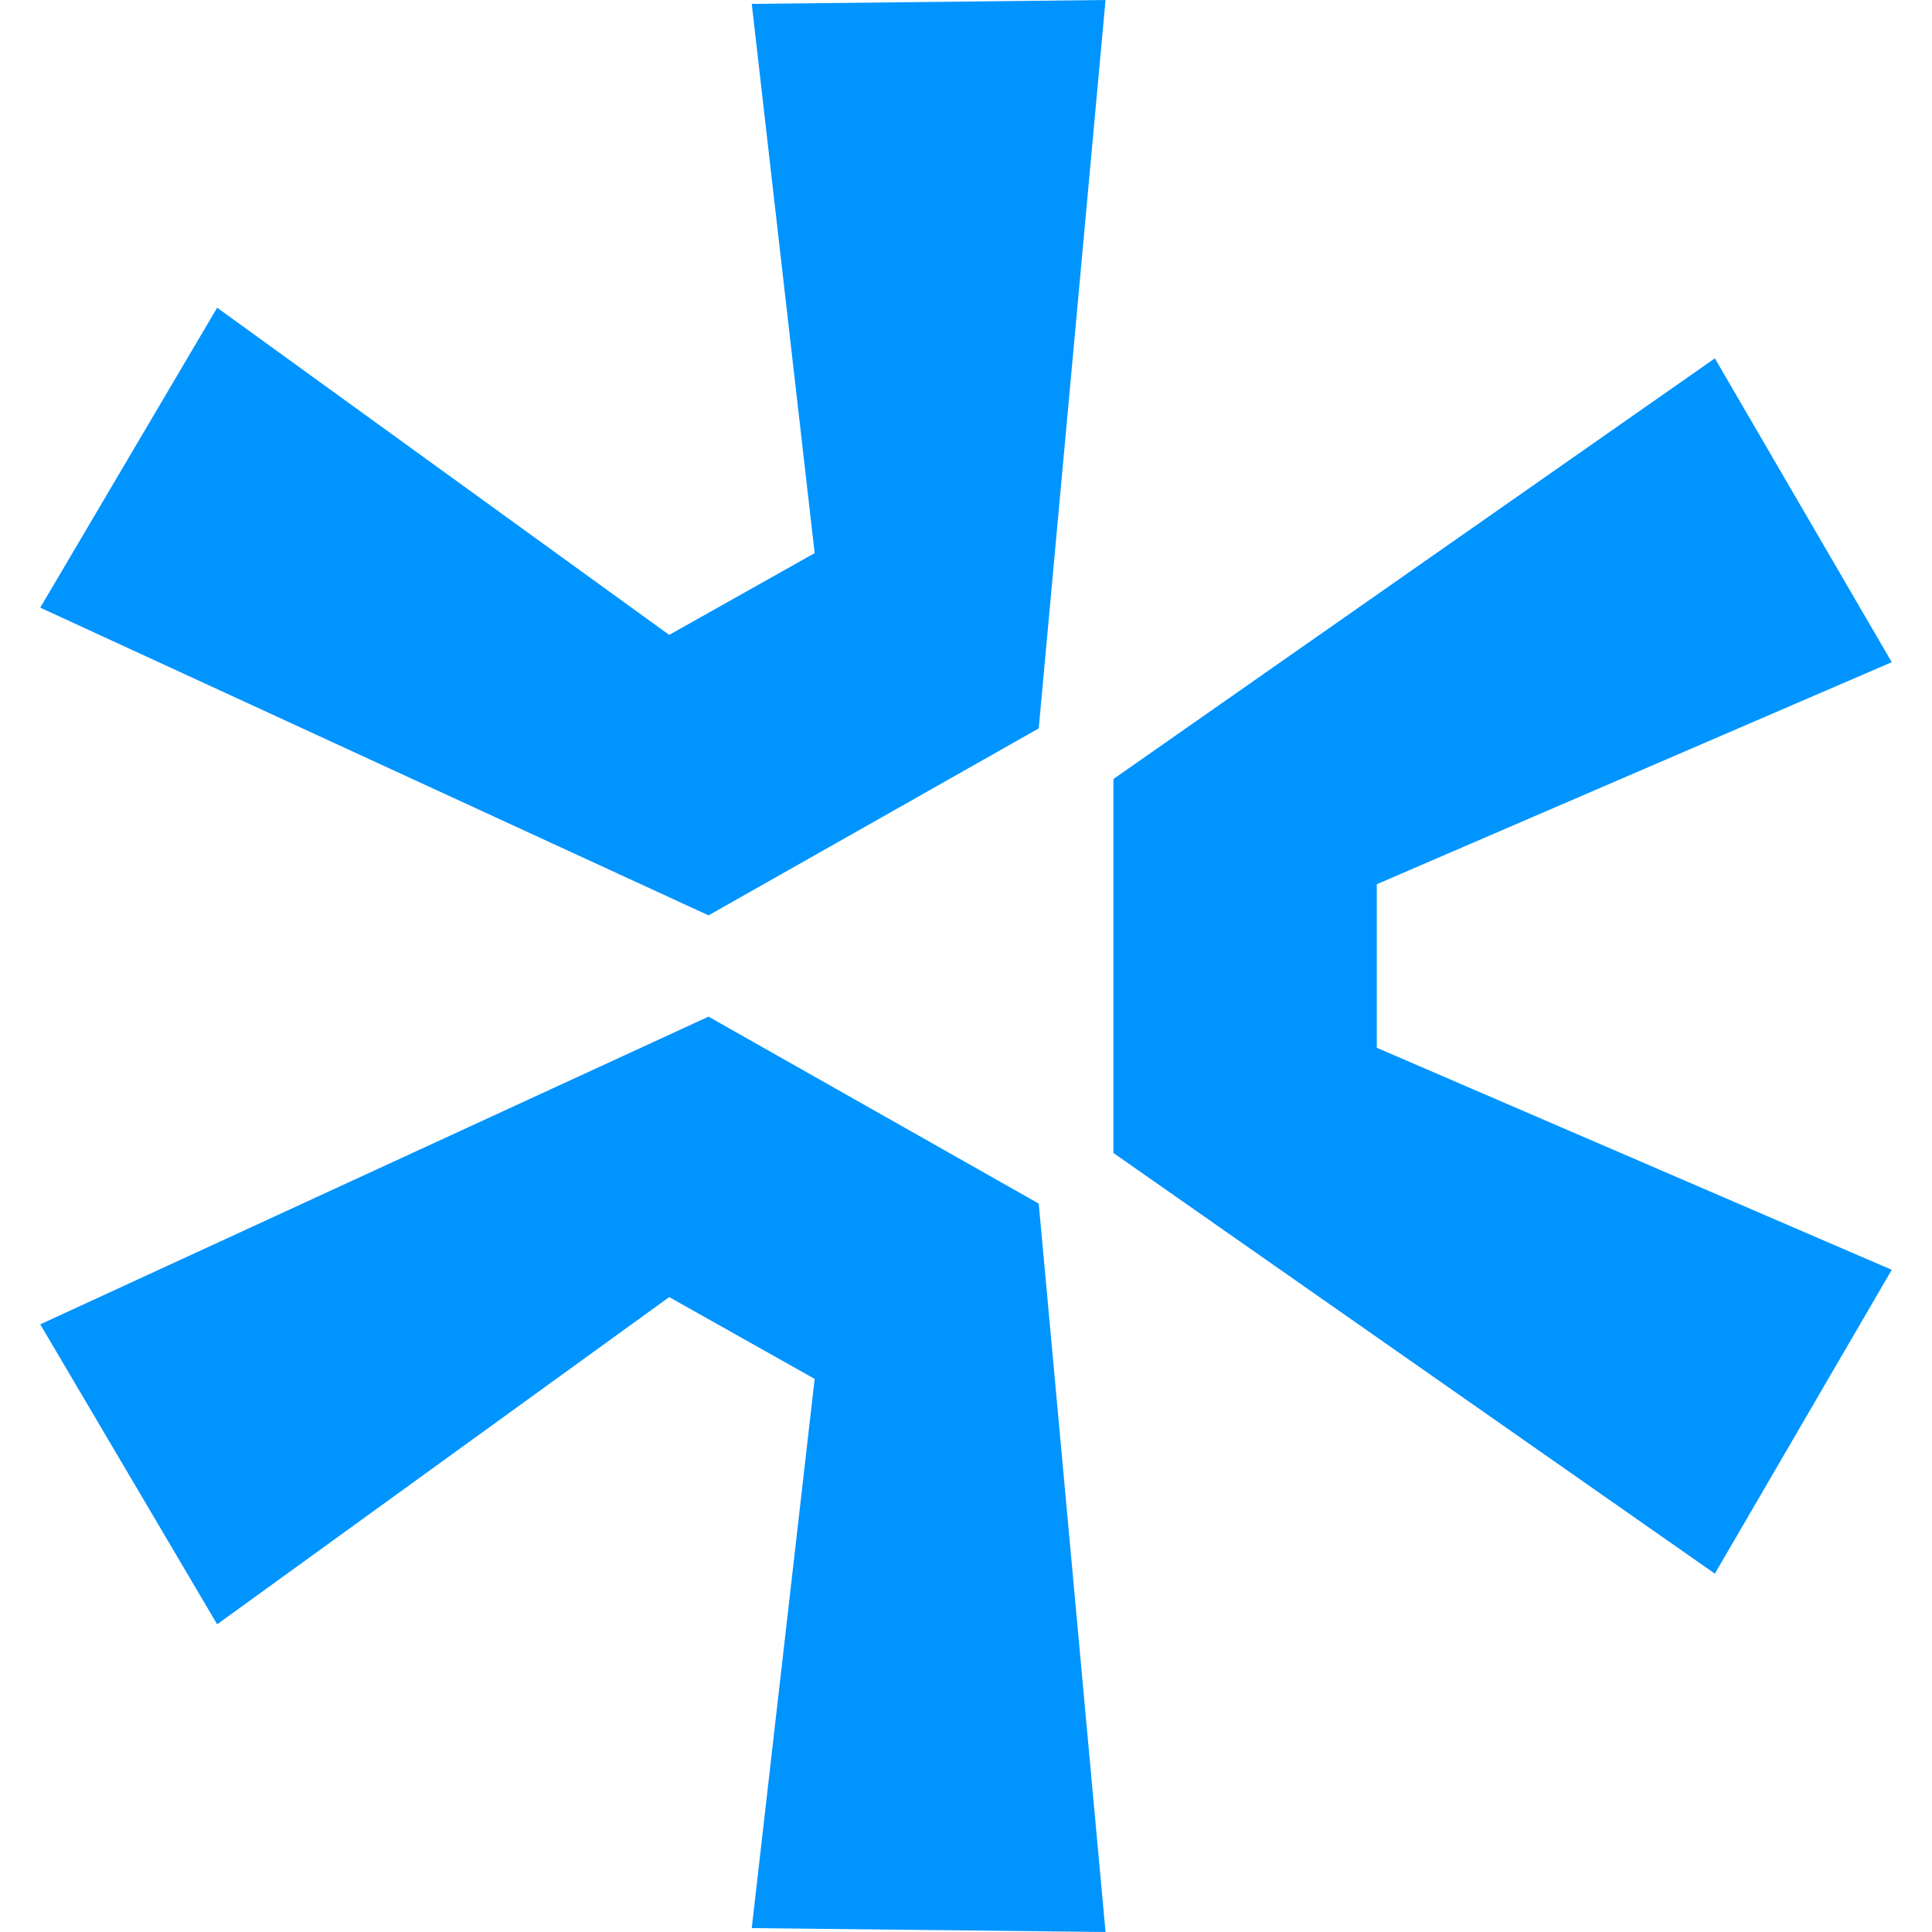 <?xml version="1.0" encoding="UTF-8"?> <svg xmlns="http://www.w3.org/2000/svg" width="48" height="48" viewBox="0 0 48 48" fill="none"><path d="M42.605 39.097L27.662 28.645V19.355L42.605 8.903L47 16.452L34.206 21.968V26.032L47 31.548L42.605 39.097ZM27.467 0L25.807 18.097L17.603 22.742L1 15.097L5.395 7.645L16.626 15.774L20.24 13.742L18.677 0.097L27.467 0ZM1 32.903L17.603 25.258L25.807 29.903L27.467 48L18.677 47.903L20.24 34.258L16.626 32.226L5.395 40.355L1 32.903Z" fill="#0094FF"></path></svg> 